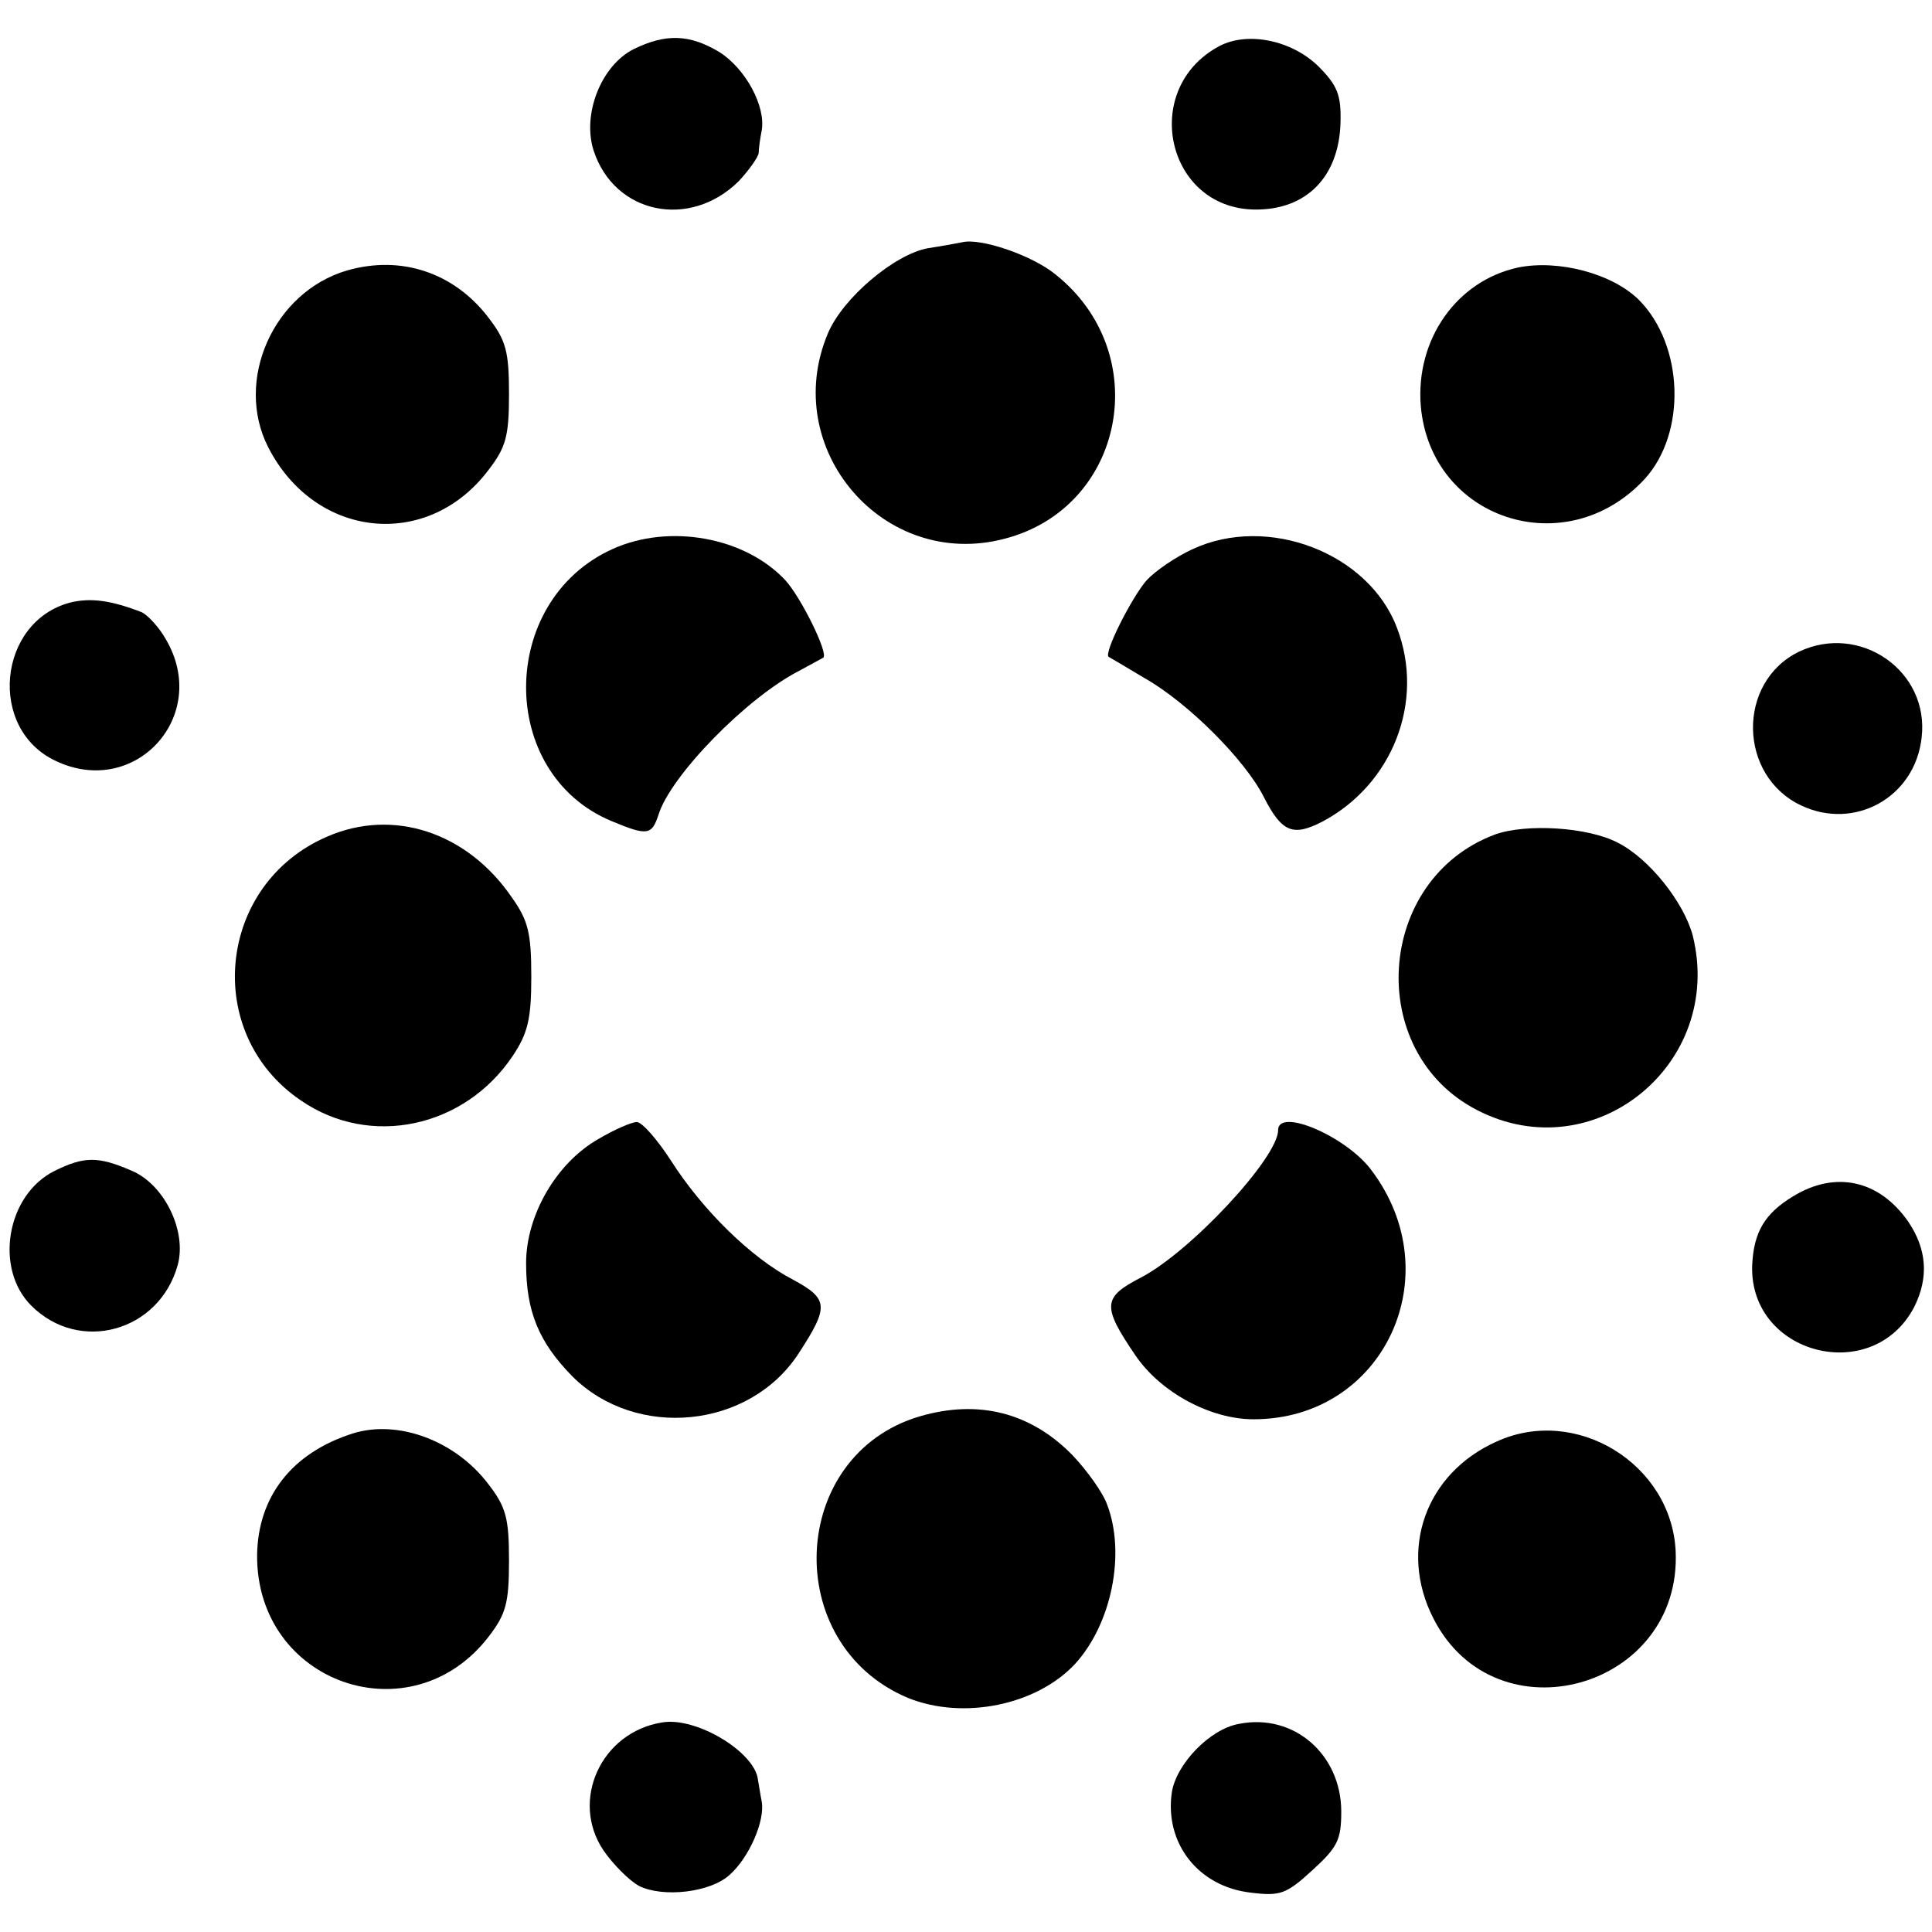 <?xml version="1.0" standalone="no"?>
<!DOCTYPE svg PUBLIC "-//W3C//DTD SVG 20010904//EN"
 "http://www.w3.org/TR/2001/REC-SVG-20010904/DTD/svg10.dtd">
<svg version="1.0" xmlns="http://www.w3.org/2000/svg"
 width="260pt" height="260pt" viewBox="0 0 260 260"
 preserveAspectRatio="xMidYMid meet">
<g transform="translate(0,260) scale(0.1,-0.1)"
fill="#000000" stroke="none">
<path d="M853 2534 c-44 -22 -70 -88 -54 -137 28 -85 129 -106 195 -41 14 15
26 32 27 38 0 6 2 20 4 30 6 33 -22 84 -57 106 -40 24 -72 25 -115 4z"/>
<path d="M1641 2538 c-107 -57 -72 -218 47 -220 70 -1 114 44 116 117 1 37 -4
50 -30 76 -36 35 -95 47 -133 27z"/>
<path d="M1295 2274 c-5 -1 -26 -5 -46 -8 -45 -8 -115 -67 -135 -115 -65 -155
75 -319 238 -276 162 42 202 250 68 356 -32 26 -101 49 -125 43z"/>
<path d="M467 2236 c-99 -29 -152 -148 -106 -238 63 -123 214 -139 296 -31 24
31 28 46 28 103 0 57 -4 72 -28 103 -46 60 -117 84 -190 63z"/>
<path d="M2043 2240 c-83 -18 -138 -97 -131 -186 13 -153 195 -213 301 -99 57
62 53 180 -7 241 -36 36 -109 55 -163 44z"/>
<path d="M824 1861 c-154 -70 -155 -302 -1 -366 48 -20 54 -19 63 8 16 53 119
158 189 194 17 9 31 17 33 18 7 6 -30 81 -51 104 -54 58 -156 77 -233 42z"/>
<path d="M1605 1861 c-22 -10 -50 -29 -62 -42 -20 -23 -58 -98 -51 -103 2 -1
24 -14 49 -29 58 -33 135 -110 160 -160 24 -47 39 -53 78 -33 95 50 139 162
101 261 -38 101 -174 153 -275 106z"/>
<path d="M94 1789 c-97 -26 -111 -170 -19 -213 107 -51 209 61 148 164 -9 16
-24 32 -32 36 -41 16 -69 20 -97 13z"/>
<path d="M2421 1723 c-84 -41 -82 -167 3 -207 72 -34 153 11 162 91 11 90 -83
155 -165 116z"/>
<path d="M440 1474 c-148 -64 -168 -265 -35 -355 93 -64 220 -37 285 60 20 30
25 49 25 106 0 59 -4 76 -26 107 -60 88 -160 121 -249 82z"/>
<path d="M2012 1477 c-161 -60 -176 -293 -24 -371 157 -81 333 62 290 235 -12
45 -59 104 -101 125 -40 21 -123 26 -165 11z"/>
<path d="M805 1067 c-56 -32 -97 -102 -97 -167 0 -65 17 -106 62 -152 86 -86
239 -71 305 31 41 63 40 73 -8 99 -56 29 -122 94 -164 160 -18 28 -39 52 -46
52 -7 0 -30 -10 -52 -23z"/>
<path d="M1720 1079 c0 -37 -119 -165 -186 -199 -50 -26 -51 -38 -6 -104 34
-50 101 -86 159 -86 175 0 266 194 158 336 -34 45 -125 84 -125 53z"/>
<path d="M73 1024 c-64 -32 -81 -131 -31 -181 65 -65 172 -35 197 54 13 46
-18 110 -63 128 -44 19 -63 19 -103 -1z"/>
<path d="M2413 990 c-38 -23 -53 -48 -55 -93 -4 -120 162 -163 218 -56 20 40
17 78 -8 115 -39 56 -98 69 -155 34z"/>
<path d="M1238 694 c-177 -52 -188 -307 -16 -379 74 -30 173 -10 225 46 49 54
68 148 43 214 -6 17 -28 47 -47 67 -56 57 -126 75 -205 52z"/>
<path d="M475 671 c-82 -26 -128 -85 -129 -164 -1 -173 208 -245 312 -109 23
30 27 45 27 102 0 57 -4 72 -28 103 -44 58 -121 87 -182 68z"/>
<path d="M2014 660 c-96 -43 -132 -146 -85 -238 84 -165 335 -95 326 91 -6
117 -134 196 -241 147z"/>
<path d="M891 282 c-82 -13 -124 -105 -79 -172 13 -19 35 -41 48 -48 32 -16
96 -9 122 15 26 23 48 73 43 99 -2 10 -4 24 -5 29 -4 37 -83 85 -129 77z"/>
<path d="M1667 280 c-39 -7 -84 -54 -90 -92 -10 -69 36 -127 106 -135 40 -5
48 -2 83 30 34 31 39 41 39 79 0 77 -64 133 -138 118z"/>
</g>
</svg>
